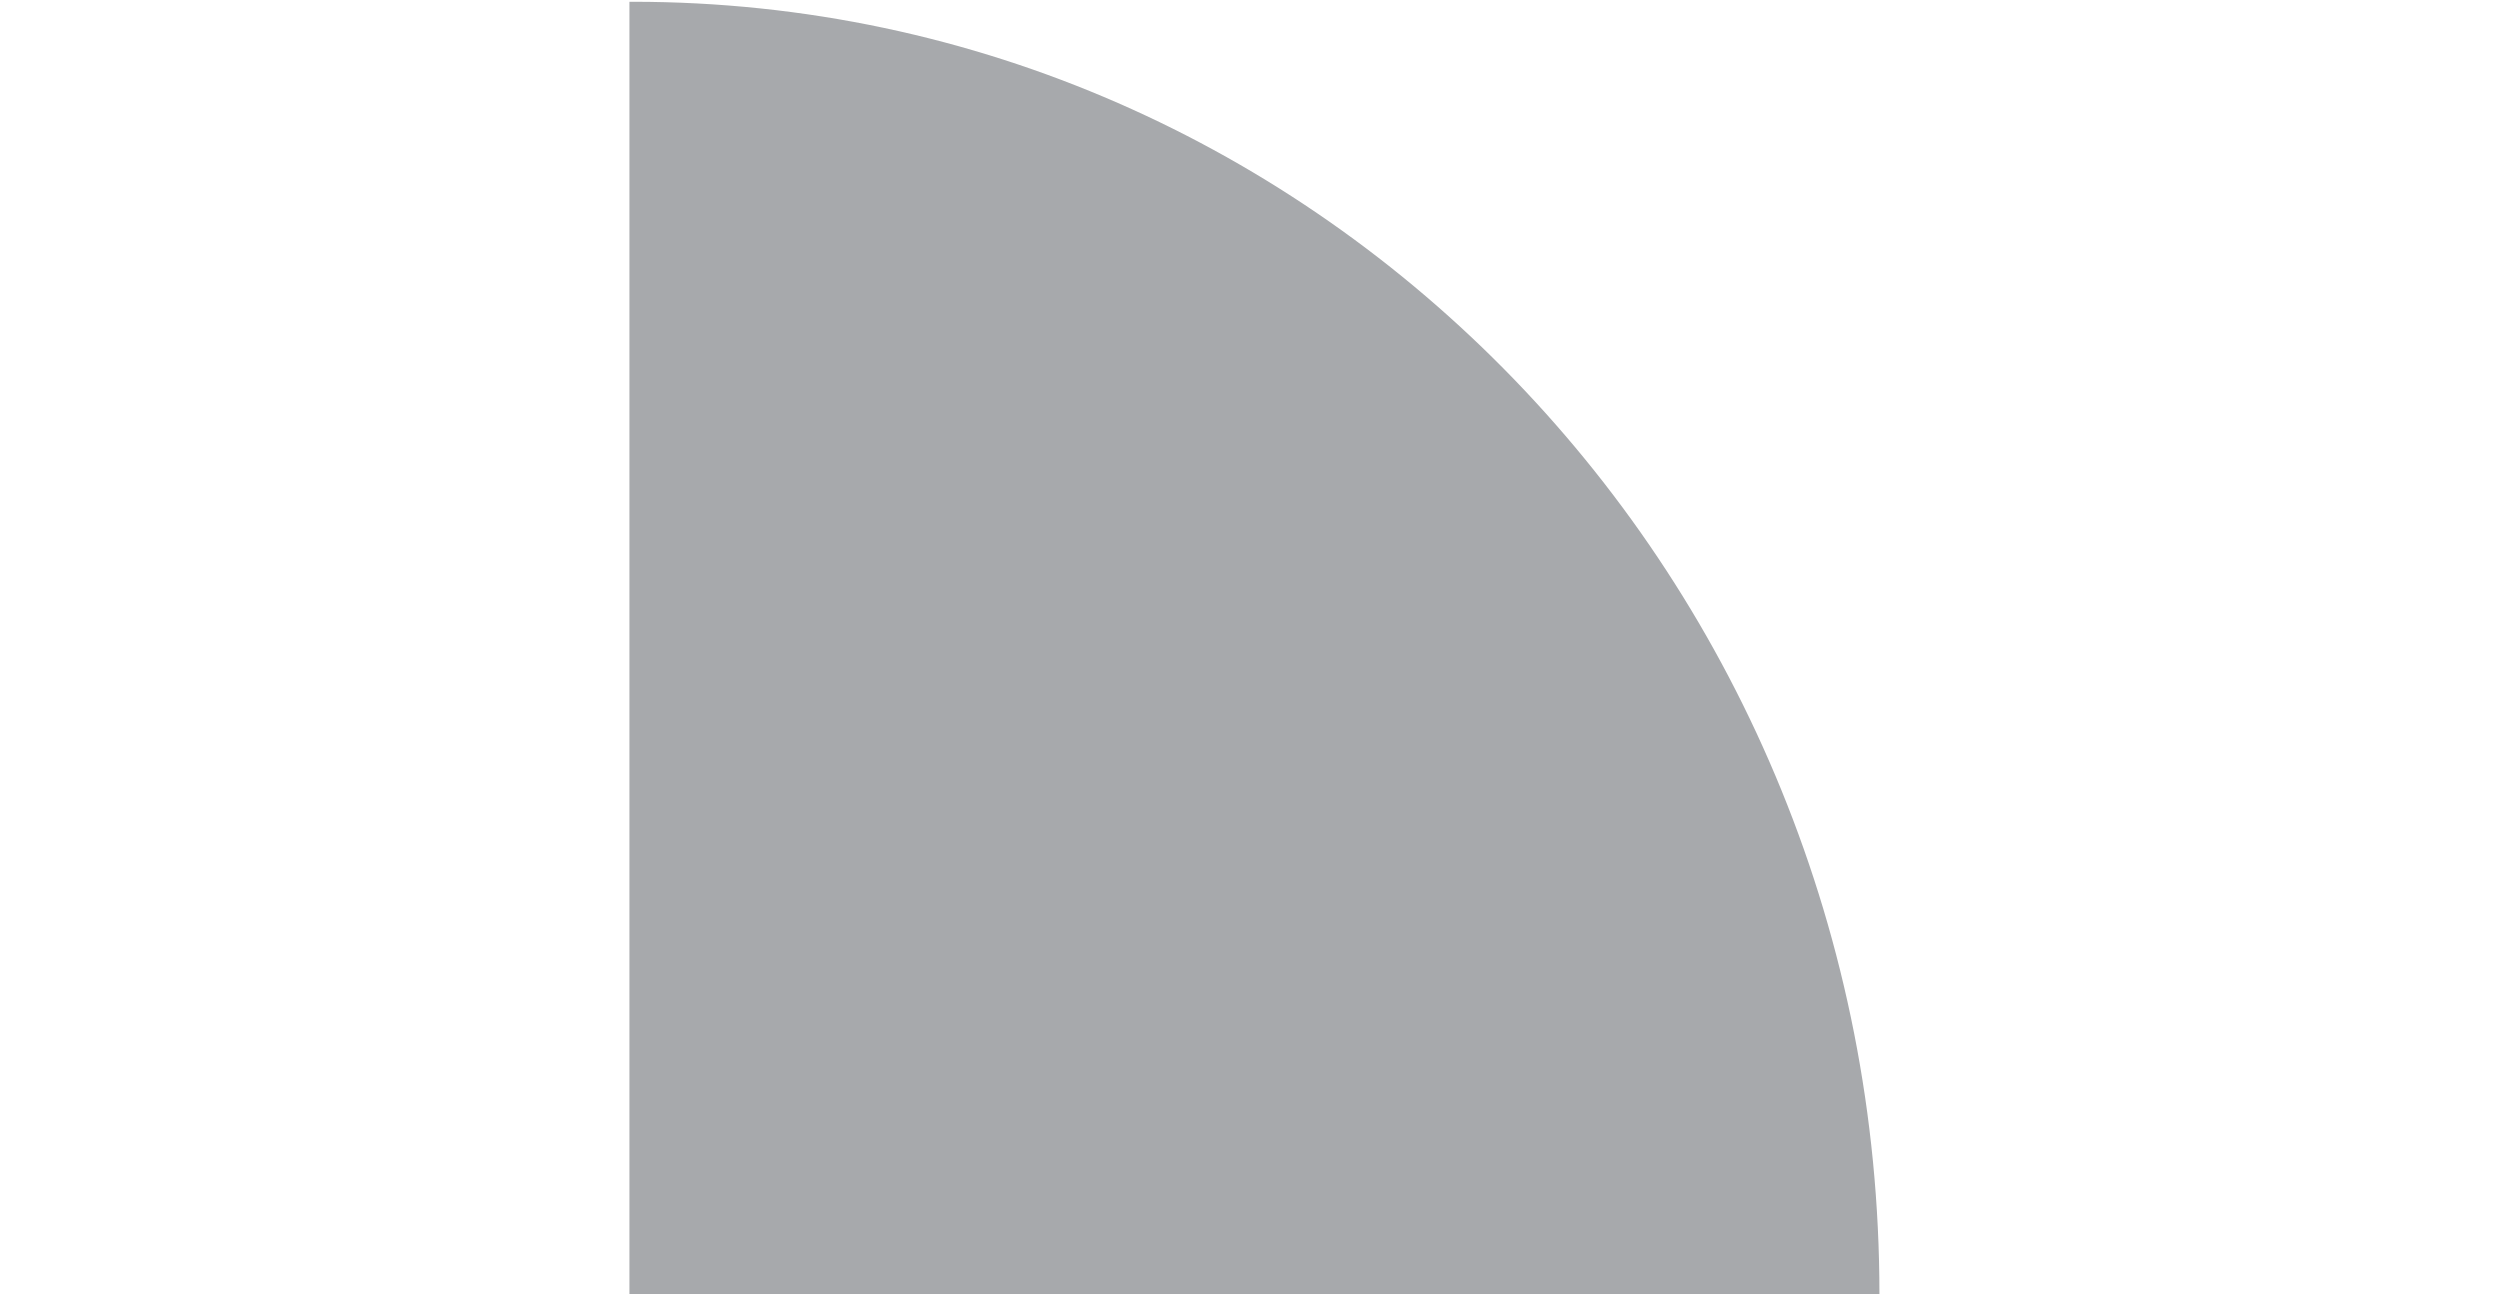 <?xml version="1.0" encoding="utf-8"?>
<!-- Generator: Adobe Illustrator 19.0.0, SVG Export Plug-In . SVG Version: 6.00 Build 0)  -->
<svg version="1.1" id="Layer_1" xmlns="http://www.w3.org/2000/svg" xmlns:xlink="http://www.w3.org/1999/xlink" x="0px" y="0px"
	 viewBox="0 0 141 73" style="enable-background:new 0 0 141 73;" xml:space="preserve">
<style type="text/css">
	.st0{fill:#A7A9AC;}
</style>
<path class="st0" d="M106,73c0-40.4-31.5-72.9-70.3-72.9c0,0,0,0,0,0c-0.2,0-0.2,0-0.2,0c0,0.1,0,72.9,0,72.9L106,73z"/>
<path class="st0" d="M35.3,73"/>
</svg>
